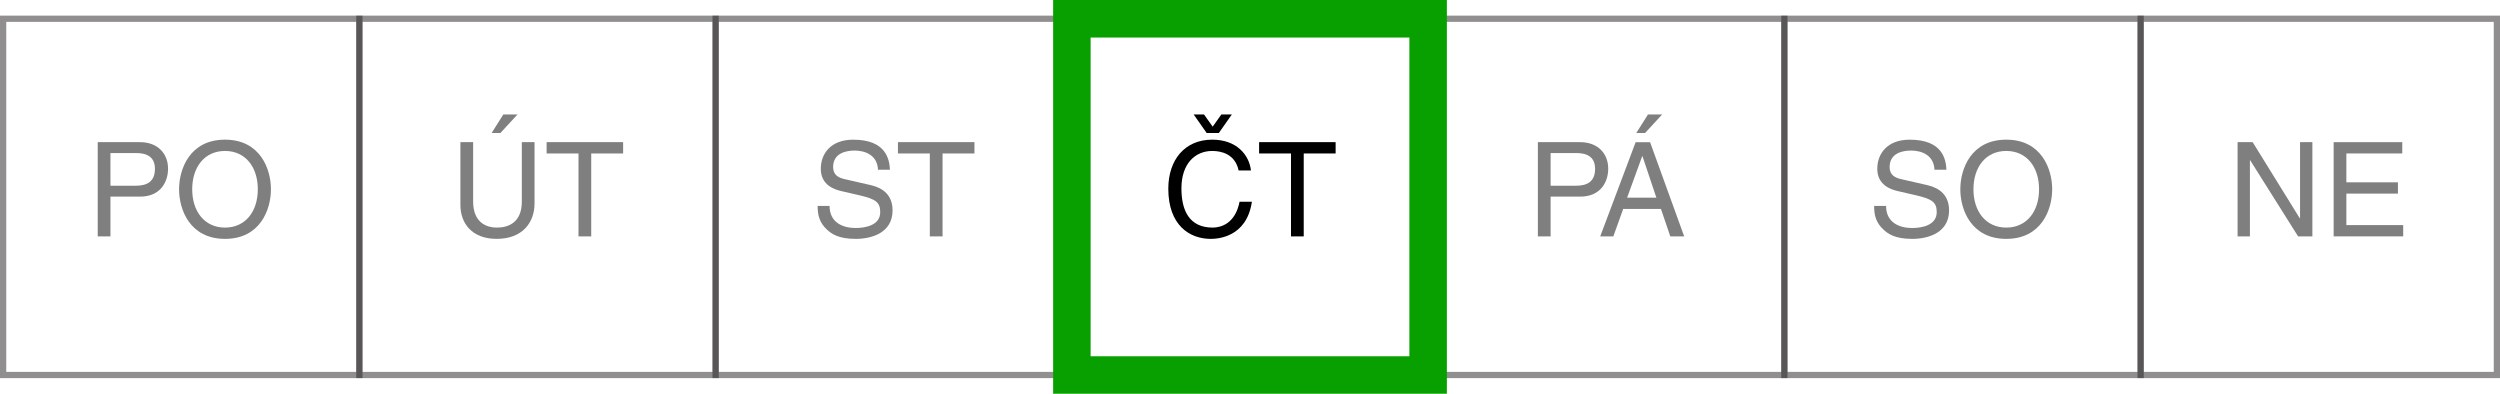 <?xml version="1.0" encoding="utf-8"?>
<!-- Generator: Adobe Illustrator 16.0.3, SVG Export Plug-In . SVG Version: 6.00 Build 0)  -->
<!DOCTYPE svg PUBLIC "-//W3C//DTD SVG 1.1//EN" "http://www.w3.org/Graphics/SVG/1.1/DTD/svg11.dtd">
<svg version="1.1" id="Vrstva_1" xmlns="http://www.w3.org/2000/svg" xmlns:xlink="http://www.w3.org/1999/xlink" x="0px" y="0px"
	 width="400px" height="63px" viewBox="0 0 400 63" enable-background="new 0 0 400 63" xml:space="preserve">
<rect x="0.5" y="3" opacity="0.5" fill="none" stroke="#231F20" stroke-miterlimit="10" enable-background="new    " width="57" height="57"/>
<g opacity="0.5">
	<path d="M17.672,37.82h-2.037V22.746h6.782c2.792,0,4.472,1.806,4.472,4.241c0,2.1-1.197,4.472-4.472,4.472h-4.745V37.82z
		 M17.672,29.716h4.052c1.827,0,3.065-0.672,3.065-2.708c0-1.911-1.303-2.52-2.981-2.52h-4.136V29.716z"/>
	<path d="M36.001,38.22c-5.627,0-7.35-4.682-7.35-7.937c0-3.255,1.723-7.937,7.35-7.937s7.349,4.682,7.349,7.937
		C43.35,33.538,41.628,38.22,36.001,38.22z M36.001,24.152c-3.275,0-5.249,2.583-5.249,6.131c0,3.548,1.974,6.131,5.249,6.131
		c3.274,0,5.249-2.583,5.249-6.131C41.25,26.735,39.277,24.152,36.001,24.152z"/>
</g>
<g opacity="0.5">
	<path d="M85.527,22.746v9.784c0,3.086-1.932,5.689-6.067,5.689c-4.052,0-5.795-2.604-5.795-5.417V22.746h2.037v9.49
		c0,3.274,1.994,4.178,3.82,4.178c1.869,0,3.969-0.861,3.969-4.137v-9.531H85.527z M80.068,21.276h-1.406l1.868-2.96h2.269
		L80.068,21.276z"/>
	<path d="M87.458,22.746h12.241v1.806h-5.103v13.271H92.56V24.552h-5.102V22.746z"/>
</g>
<rect x="114.5" y="3" opacity="0.5" fill="none" stroke="#231F20" stroke-miterlimit="10" enable-background="new    " width="57" height="57"/>
<g opacity="0.5">
	<path d="M140.479,27.155c-0.104-2.331-2.037-3.065-3.736-3.065c-1.281,0-3.443,0.357-3.443,2.646c0,1.281,0.903,1.701,1.785,1.911
		l4.304,0.987c1.953,0.462,3.422,1.638,3.422,4.031c0,3.569-3.316,4.556-5.899,4.556c-2.792,0-3.885-0.84-4.557-1.449
		c-1.28-1.154-1.533-2.414-1.533-3.82h1.911c0,2.729,2.227,3.527,4.157,3.527c1.47,0,3.947-0.379,3.947-2.541
		c0-1.576-0.735-2.08-3.212-2.667l-3.086-0.714c-0.987-0.231-3.212-0.924-3.212-3.548c0-2.352,1.532-4.661,5.186-4.661
		c5.271,0,5.795,3.149,5.879,4.808H140.479z"/>
	<path d="M143.671,22.746h12.241v1.806h-5.103v13.271h-2.037V24.552h-5.102V22.746L143.671,22.746z"/>
</g>
<g>
	<g>
		<path d="M198.183,27.281c-0.566-2.646-2.771-3.128-4.22-3.128c-2.729,0-4.935,2.016-4.935,5.984c0,3.548,1.261,6.278,4.997,6.278
			c1.323,0,3.611-0.63,4.305-4.136h1.974c-0.84,5.689-5.459,5.941-6.593,5.941c-3.422,0-6.782-2.226-6.782-8.021
			c0-4.64,2.646-7.853,7.034-7.853c3.884,0,5.899,2.415,6.193,4.934H198.183z"/>
		<path d="M201.458,22.746h12.241v1.806h-5.103v13.271h-2.037V24.552h-5.102V22.746L201.458,22.746z"/>
	</g>
	<g>
		<path d="M194.028,20.268l1.387-1.953h1.68l-2.078,2.96h-1.953l-2.078-2.96h1.658L194.028,20.268z"/>
	</g>
</g>
<rect x="228.5" y="3" opacity="0.5" fill="none" stroke="#231F20" stroke-miterlimit="10" enable-background="new    " width="57" height="57"/>
<g opacity="0.5">
	<path d="M248.098,37.82h-2.037V22.746h6.781c2.793,0,4.473,1.806,4.473,4.241c0,2.1-1.196,4.472-4.473,4.472h-4.744V37.82
		L248.098,37.82z M248.098,29.716h4.052c1.827,0,3.065-0.672,3.065-2.708c0-1.911-1.302-2.52-2.981-2.52h-4.136V29.716z"/>
	<path d="M259.708,33.434l-1.575,4.387h-2.1l5.67-15.074h2.309l5.459,15.074h-2.225l-1.491-4.387H259.708z M265.02,31.627
		l-2.225-6.635h-0.043l-2.414,6.635H265.02z M263.215,21.276h-1.407l1.868-2.96h2.268L263.215,21.276z"/>
</g>
<rect x="285.5" y="3" opacity="0.5" fill="none" stroke="#231F20" stroke-miterlimit="10" enable-background="new    " width="57" height="57"/>
<g opacity="0.5">
	<path d="M309.517,27.155c-0.104-2.331-2.036-3.065-3.737-3.065c-1.281,0-3.442,0.357-3.442,2.646c0,1.281,0.901,1.701,1.784,1.911
		l4.305,0.987c1.952,0.462,3.423,1.638,3.423,4.031c0,3.569-3.318,4.556-5.9,4.556c-2.793,0-3.885-0.84-4.557-1.449
		c-1.28-1.154-1.532-2.414-1.532-3.82h1.911c0,2.729,2.225,3.527,4.156,3.527c1.471,0,3.946-0.379,3.946-2.541
		c0-1.576-0.733-2.08-3.212-2.667l-3.087-0.714c-0.985-0.231-3.212-0.924-3.212-3.548c0-2.352,1.532-4.661,5.188-4.661
		c5.27,0,5.795,3.149,5.879,4.808H309.517z"/>
	<path d="M321.002,38.22c-5.627,0-7.351-4.682-7.351-7.937c0-3.255,1.724-7.937,7.351-7.937s7.348,4.682,7.348,7.937
		C328.35,33.538,326.629,38.22,321.002,38.22z M321.002,24.152c-3.275,0-5.25,2.583-5.25,6.131c0,3.548,1.975,6.131,5.25,6.131
		c3.274,0,5.248-2.583,5.248-6.131C326.25,26.735,324.277,24.152,321.002,24.152z"/>
</g>
<rect x="342.5" y="3" opacity="0.5" fill="none" stroke="#231F20" stroke-miterlimit="10" enable-background="new    " width="57" height="57"/>
<g opacity="0.5">
	<path d="M368.008,22.746h1.973V37.82h-2.288l-7.663-12.177h-0.043V37.82h-1.973V22.746h2.414l7.537,12.178h0.043V22.746z"/>
	<path d="M384.51,37.82h-11.127V22.746h10.979v1.806h-8.943v4.619h8.251v1.806h-8.251v5.039h9.091V37.82z"/>
</g>
<rect x="57.5" y="3" opacity="0.5" fill="none" stroke="#231F20" stroke-miterlimit="10" enable-background="new    " width="57" height="57"/>
<rect x="171.5" y="3" fill="none" stroke="#08A000" stroke-width="6" stroke-miterlimit="10" width="57" height="57"/>
</svg>
